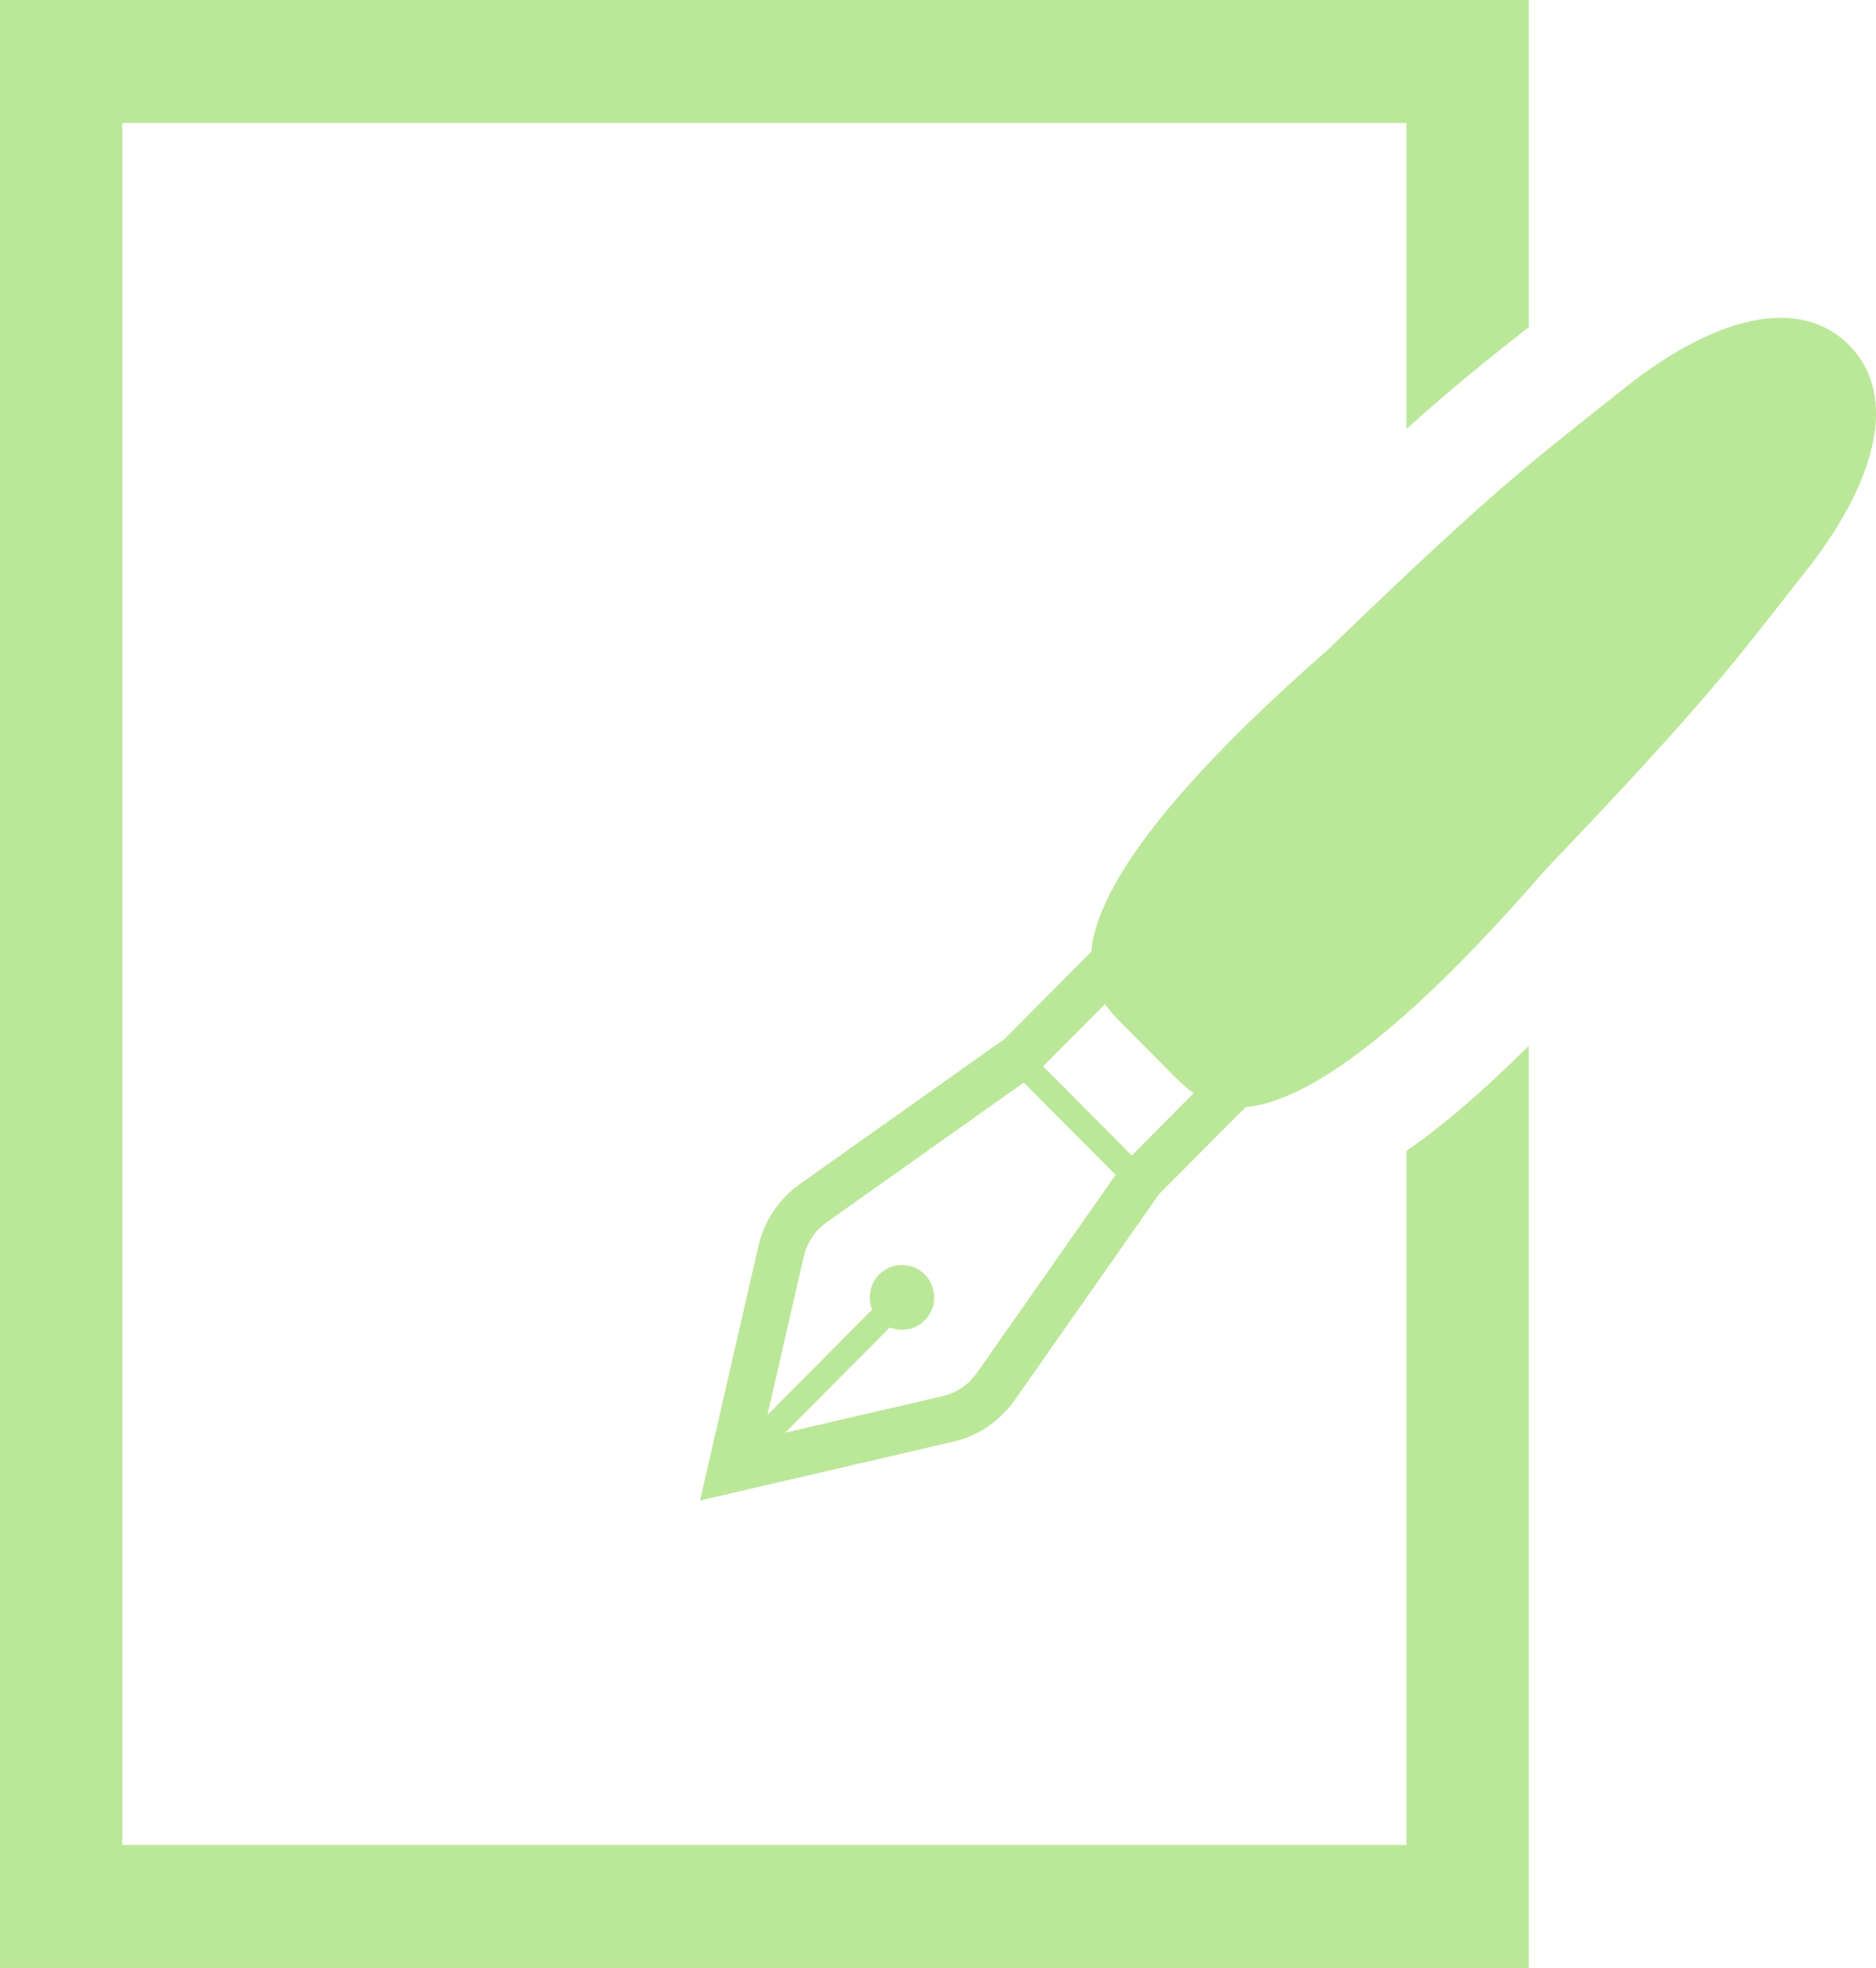<svg width="82" height="86" viewBox="0 0 82 86" fill="none" xmlns="http://www.w3.org/2000/svg">
<path d="M61.476 80.625H5.346V5.375H61.476V18.746C63.614 16.824 65.03 15.709 66.714 14.379L66.822 14.298V0H0V86H66.822V45.701C64.897 47.623 63.133 49.141 61.476 50.297V80.625Z" fill="#79D034" fill-opacity="0.5"/>
<path d="M80.817 15.077C78.613 12.862 74.806 13.852 70.771 17.147C67.117 20.063 65.493 21.184 58.015 28.42C52.803 32.981 48.746 37.425 47.854 40.715C47.77 41.03 47.719 41.321 47.697 41.593L43.914 45.398L34.968 51.738C34.753 51.889 34.554 52.059 34.37 52.245C33.769 52.849 33.343 53.615 33.149 54.458L30.598 65.572L41.653 63.005C42.492 62.814 43.254 62.386 43.855 61.778C44.039 61.596 44.207 61.395 44.358 61.179L50.664 52.182L54.447 48.379C54.717 48.358 55.009 48.308 55.32 48.221C58.593 47.327 63.013 43.247 67.55 38.007C74.745 30.488 75.86 28.855 78.76 25.178C82.037 21.121 83.022 17.294 80.817 15.077ZM42.695 60.002C42.611 60.12 42.518 60.231 42.416 60.334C42.082 60.669 41.66 60.906 41.195 61.013L34.32 62.609L38.895 58.008C39.404 58.218 40.009 58.113 40.421 57.699C40.971 57.146 40.971 56.25 40.421 55.695C39.871 55.142 38.979 55.142 38.429 55.695C38.016 56.111 37.914 56.721 38.119 57.231L33.545 61.83L35.132 54.917C35.239 54.449 35.475 54.026 35.808 53.688C35.911 53.587 36.022 53.495 36.14 53.41L44.749 47.308L48.764 51.342L42.695 60.002ZM49.469 50.495L45.595 46.6L48.3 43.878C48.514 44.188 48.756 44.448 48.981 44.673L51.383 47.089C51.607 47.316 51.866 47.557 52.173 47.773L49.469 50.495Z" fill="#79D034" fill-opacity="0.5"/>
</svg>
